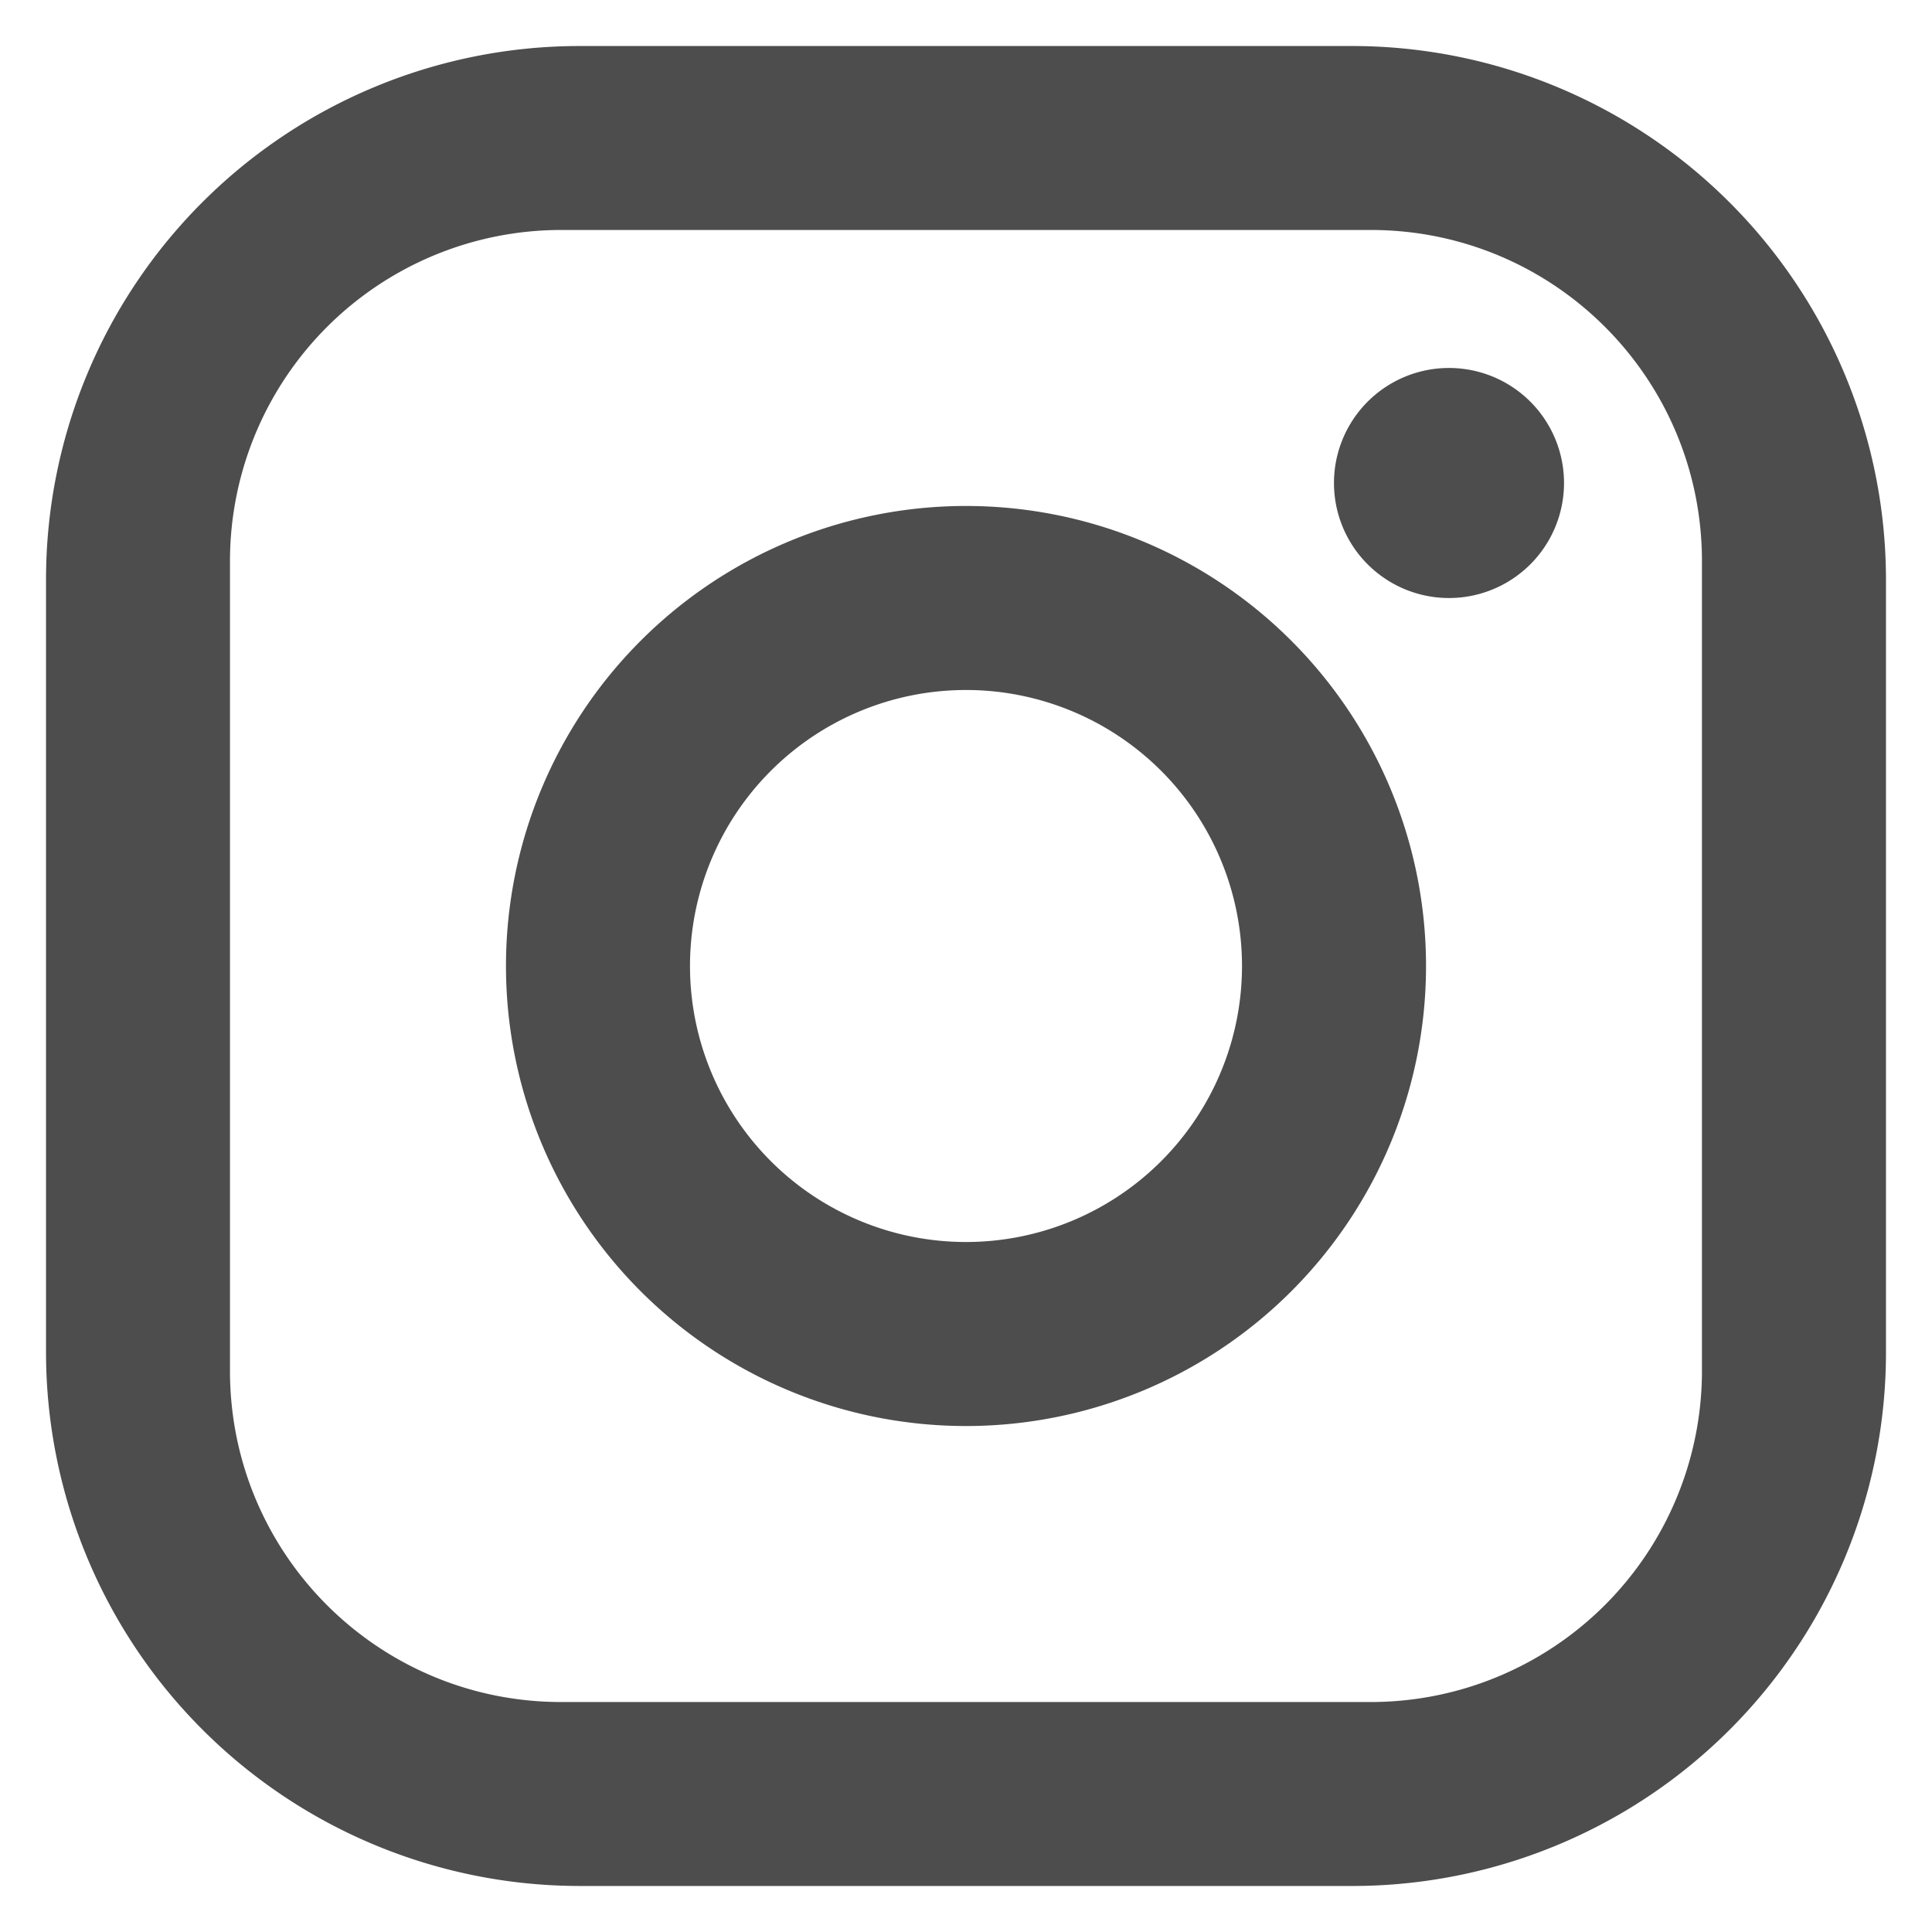 <?xml version="1.0" encoding="UTF-8"?>
<svg xmlns="http://www.w3.org/2000/svg" width="28" height="28" fill="none">
  <path d="M8.4.667h11.2A7.739 7.739 0 0 1 27.333 8.4v11.2a7.733 7.733 0 0 1-7.733 7.733H8.4A7.739 7.739 0 0 1 .667 19.6V8.4A7.733 7.733 0 0 1 8.4.667Zm-.267 2.666a4.8 4.8 0 0 0-4.8 4.8v11.734c0 2.653 2.147 4.8 4.8 4.8h11.733a4.8 4.8 0 0 0 4.8-4.8V8.133c0-2.653-2.146-4.8-4.8-4.8H8.133Zm12.867 2a1.667 1.667 0 1 1 0 3.334 1.667 1.667 0 0 1 0-3.334Zm-7 2a6.667 6.667 0 1 1 0 13.334 6.667 6.667 0 0 1 0-13.334ZM14 10a4 4 0 1 0 0 8 4 4 0 0 0 0-8Z" fill="#4D4D4D"></path>
</svg>
